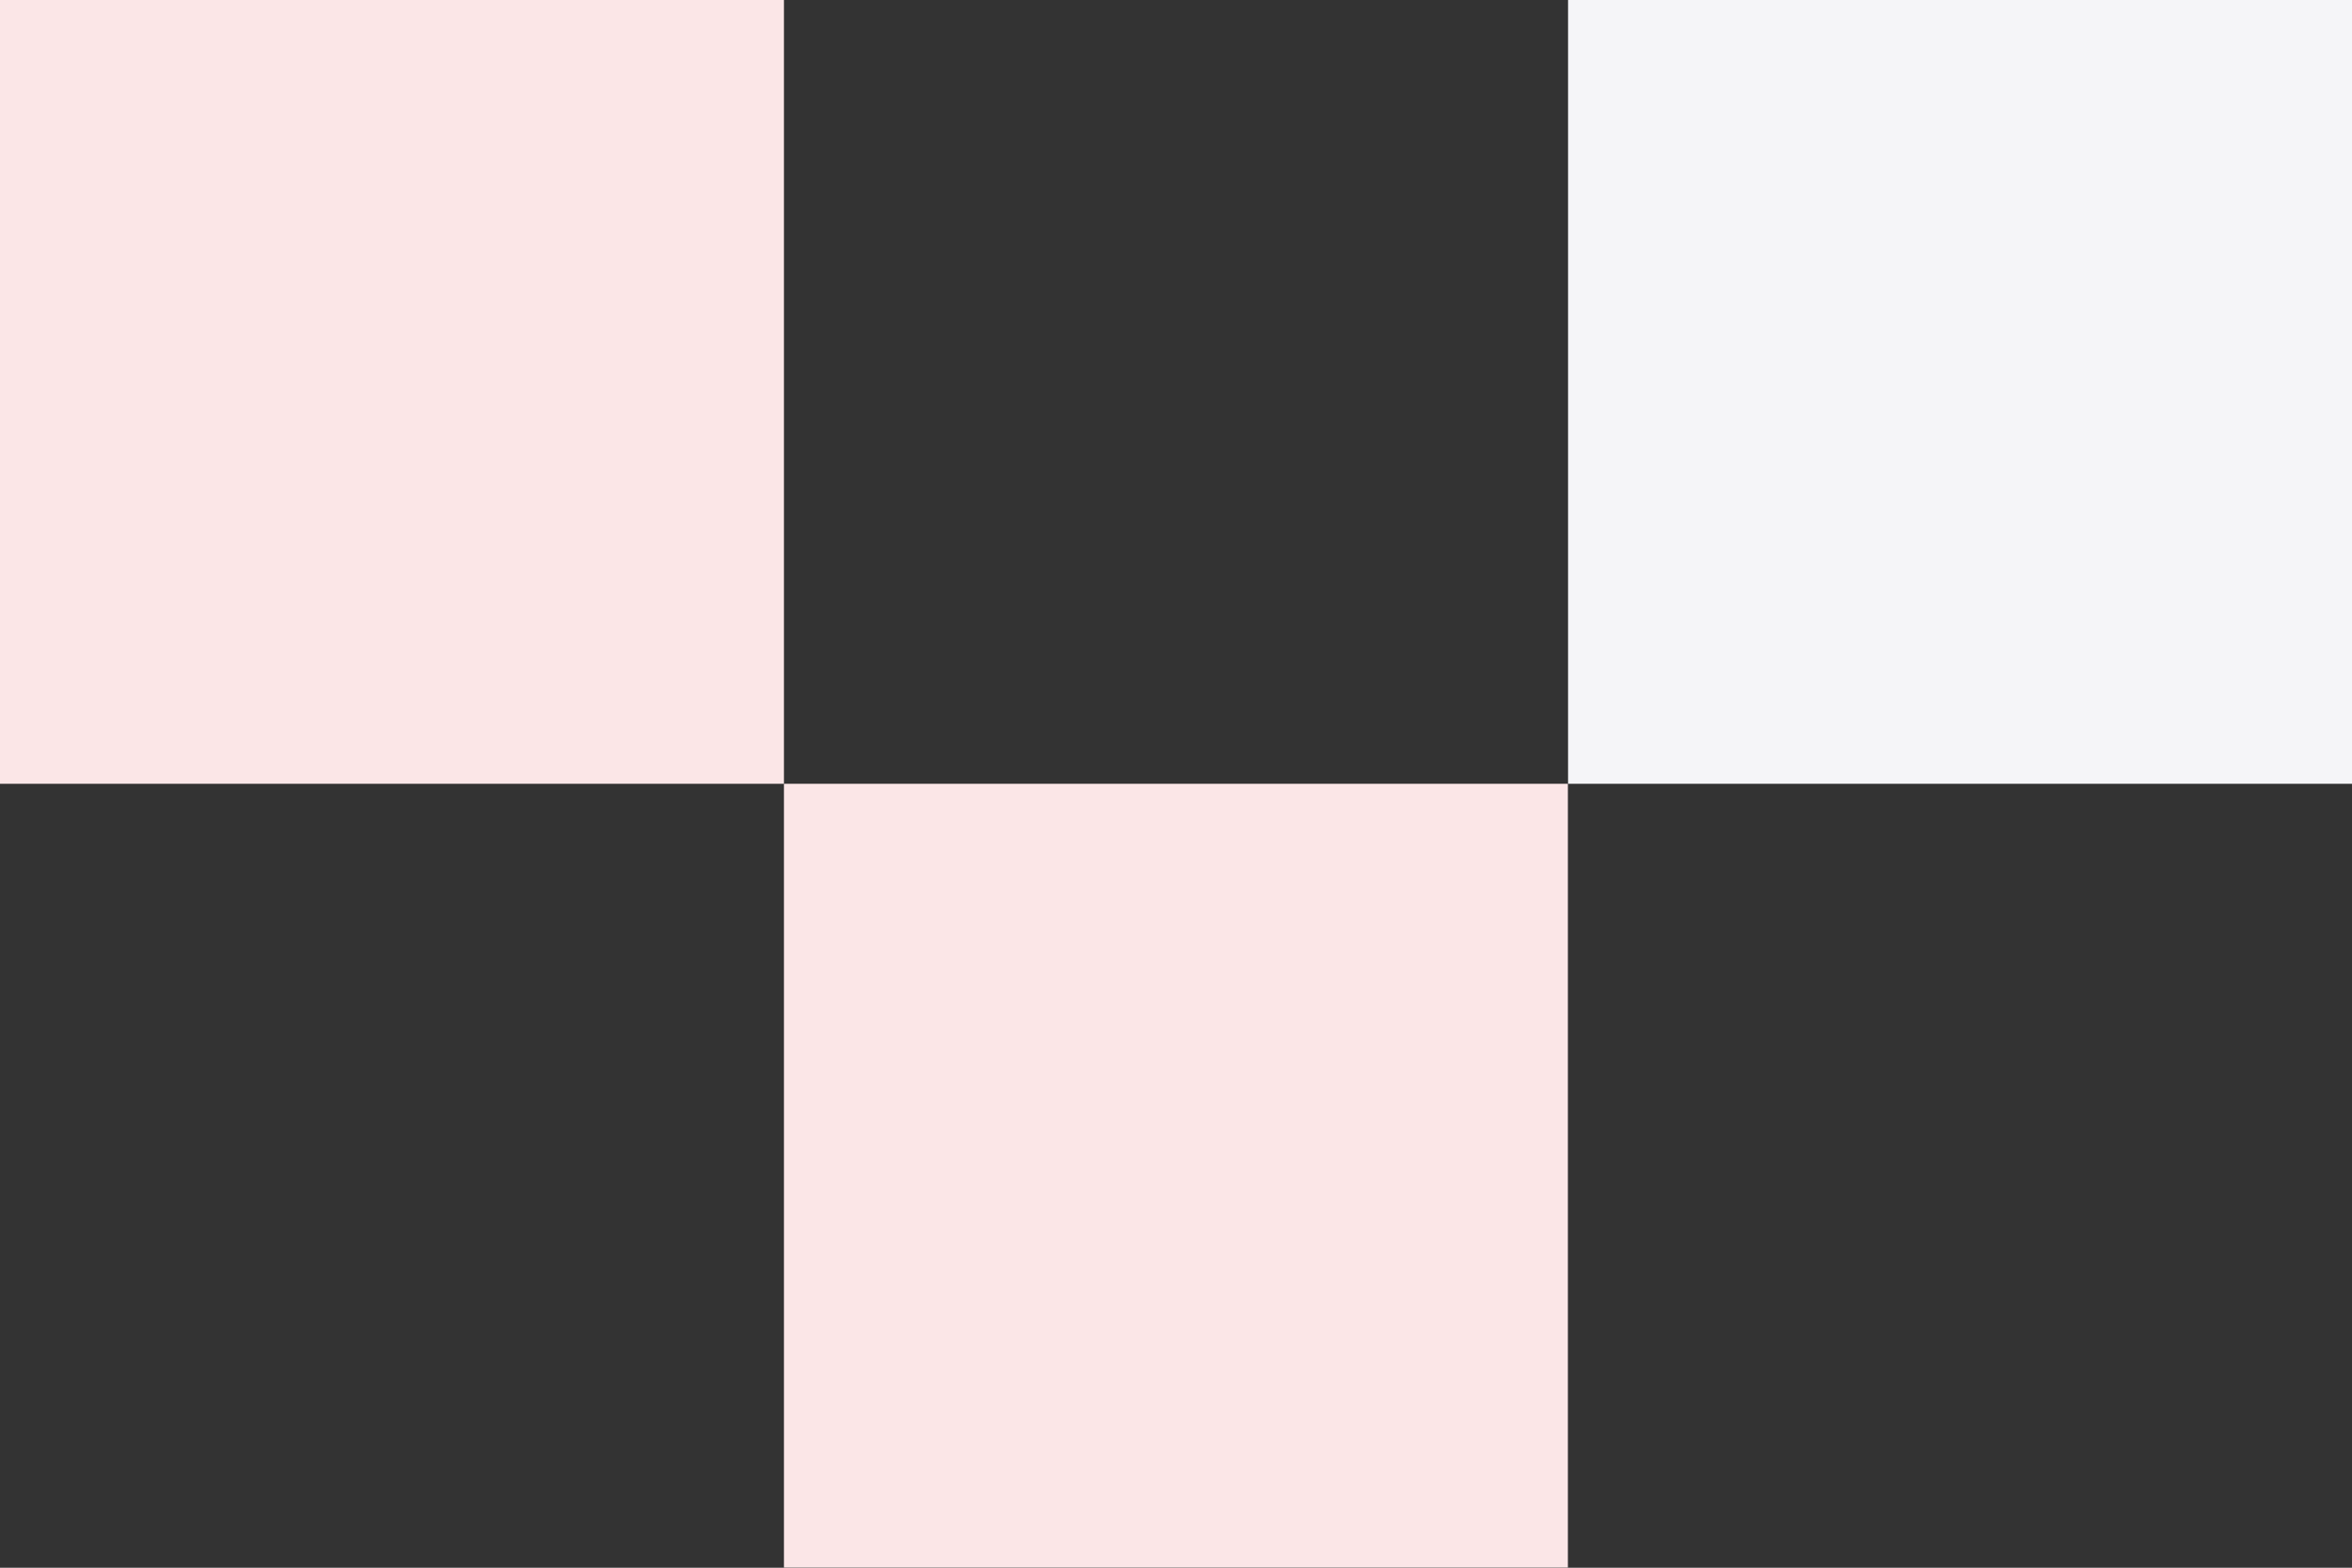 <?xml version="1.0" encoding="utf-8"?>
<!-- Generator: Adobe Illustrator 24.3.2, SVG Export Plug-In . SVG Version: 6.00 Build 0)  -->
<svg version="1.1" id="レイヤー_1" xmlns="http://www.w3.org/2000/svg" xmlns:xlink="http://www.w3.org/1999/xlink" x="0px"
	 y="0px" viewBox="0 0 141.34 94.23" style="enable-background:new 0 0 141.34 94.23;" xml:space="preserve">
<rect x="0" y="0" width="141.34" height="94.23" fill="#333333" stroke="none"/>
<style type="text/css">
	.st0{fill:#F5F5F8;}
	.st1{fill:#FBE6E7;}
</style>
<g>
	<rect x="94.23" class="st0" width="47.11" height="47.11"/>
	<rect x="47.11" y="47.11" class="st1" width="47.11" height="47.11"/>
	<rect class="st1" width="47.11" height="47.11"/>
</g>
</svg>

